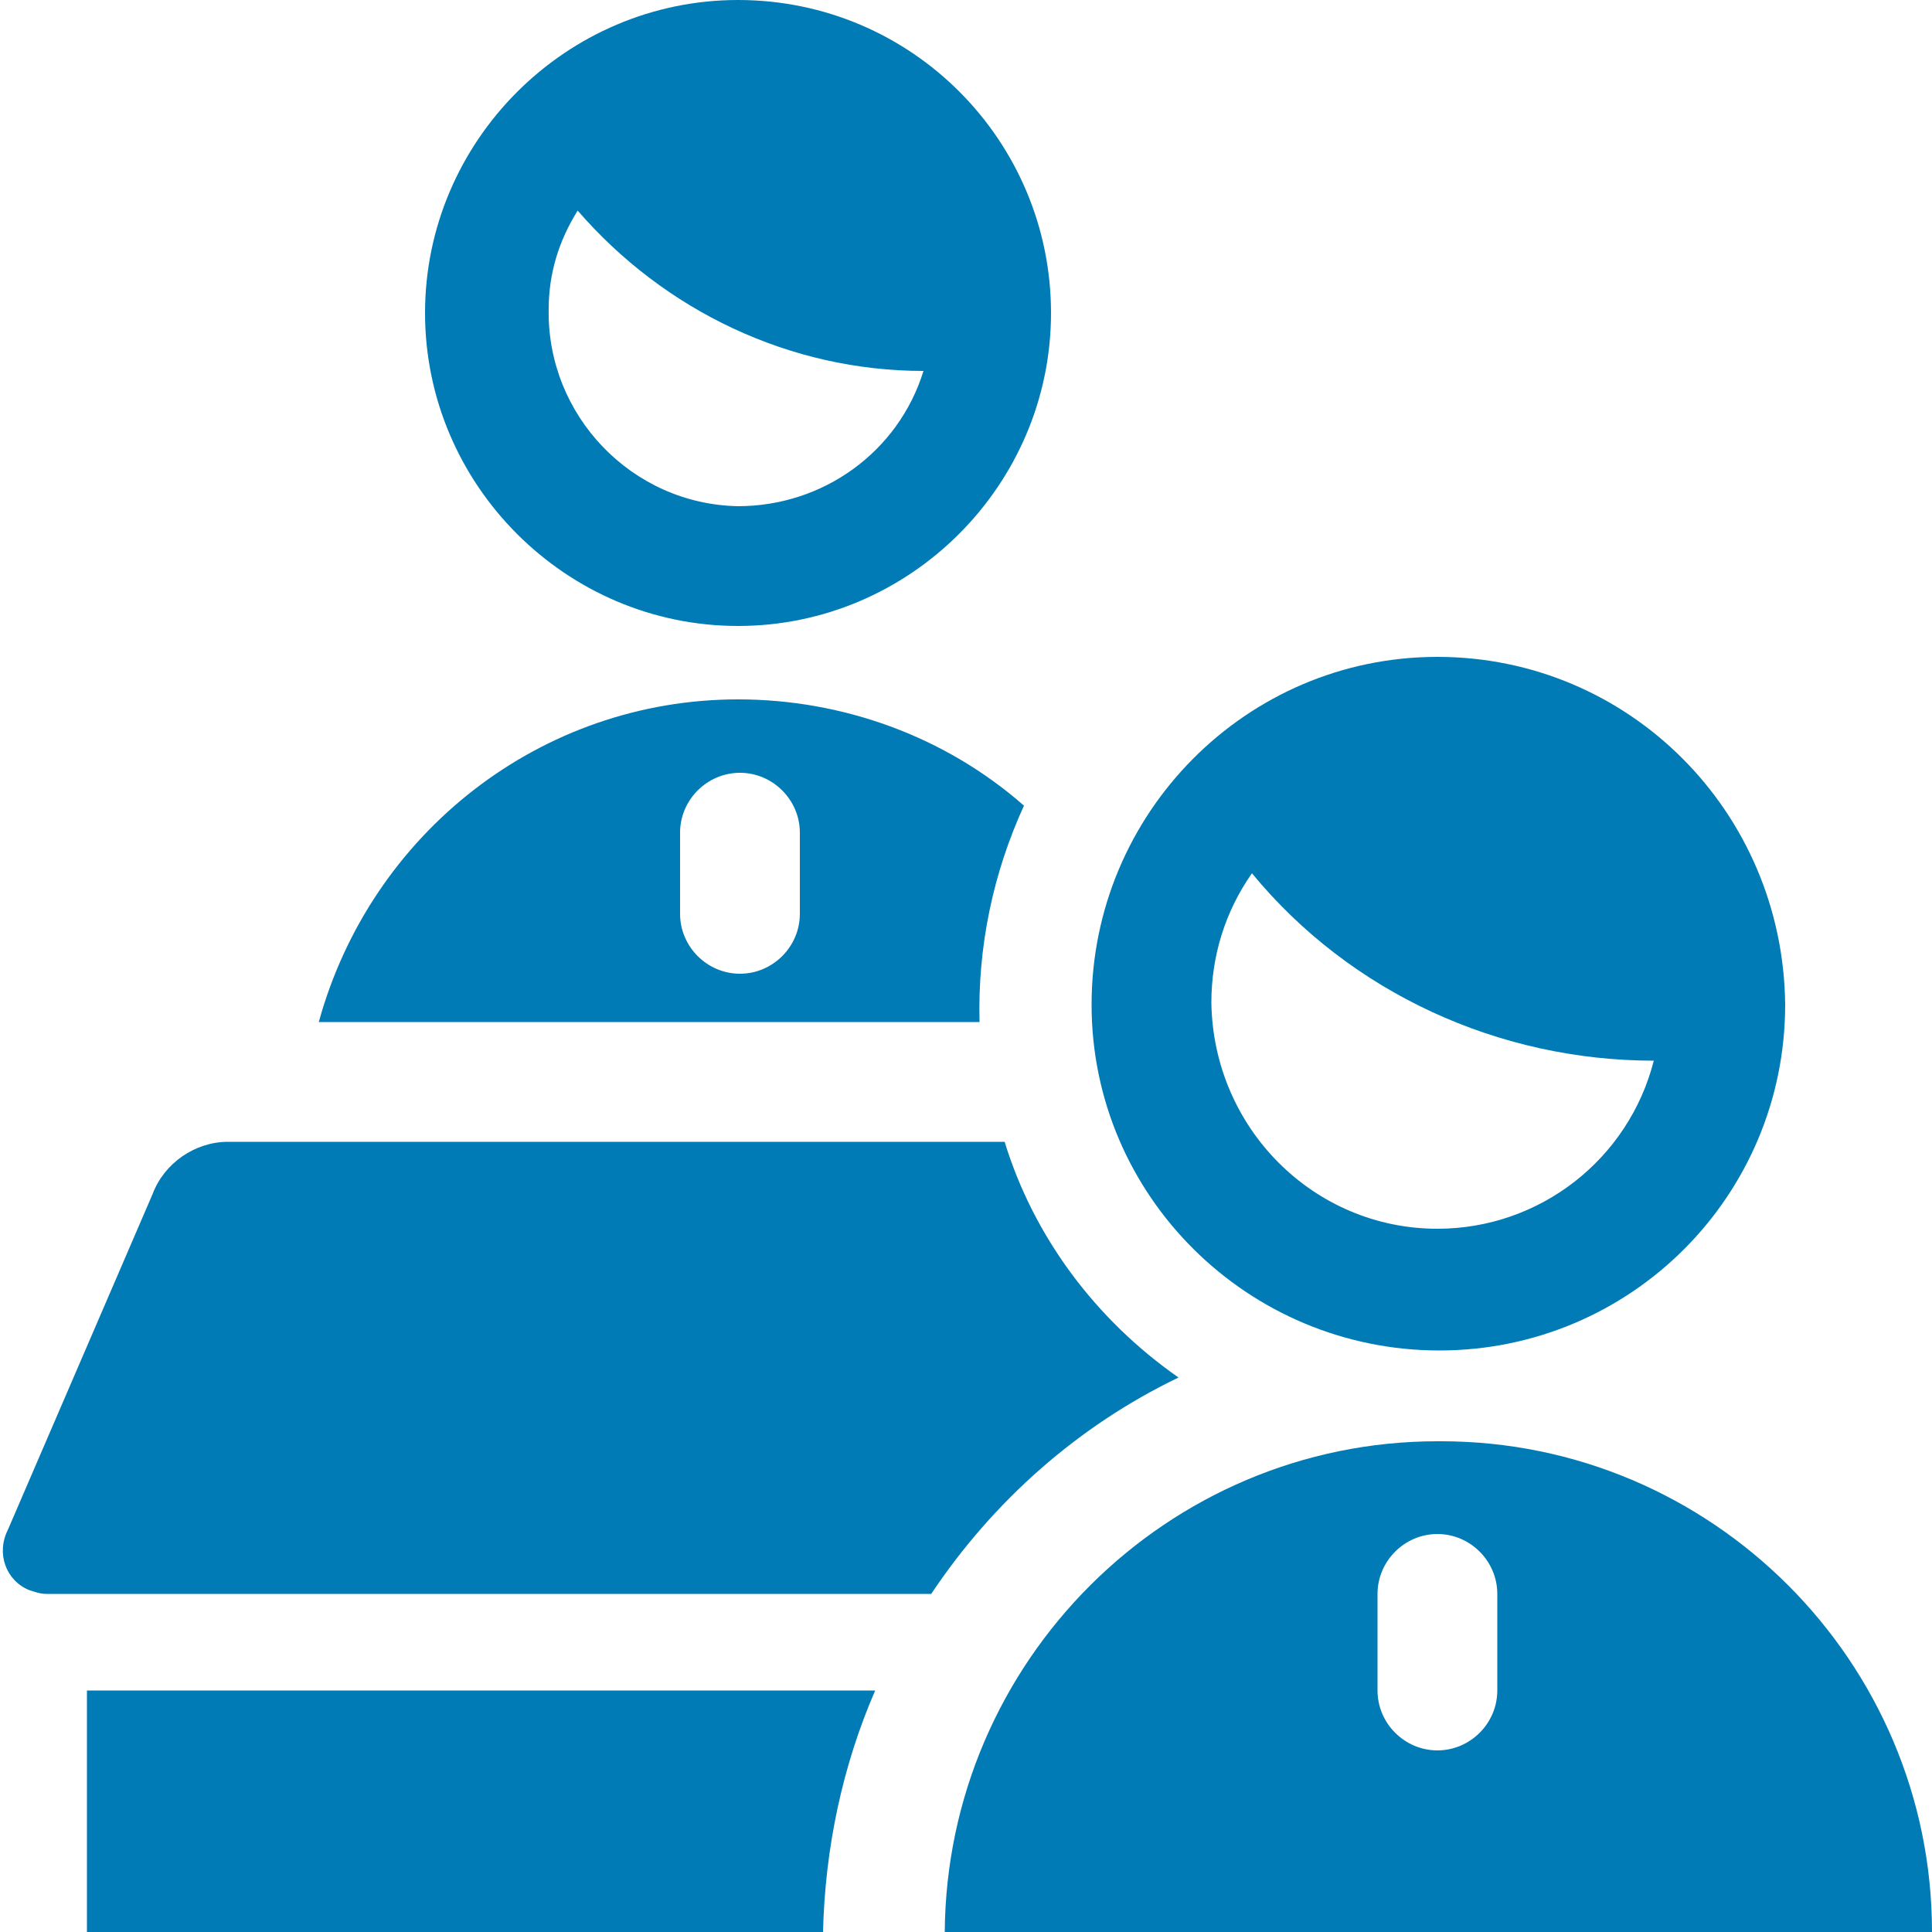 <?xml version="1.0" encoding="utf-8"?>
<!-- Generator: Adobe Illustrator 27.2.0, SVG Export Plug-In . SVG Version: 6.00 Build 0)  -->
<svg version="1.1" id="Ebene_1" xmlns="http://www.w3.org/2000/svg" xmlns:xlink="http://www.w3.org/1999/xlink" x="0px" y="0px"
	 viewBox="0 0 100 100" style="enable-background:new 0 0 100 100;" xml:space="preserve">
<style type="text/css">
	.st0{fill:#007BB5;}
</style>
<g>
	<path class="st0" d="M45.3,87.5H4.5V100h38.1C42.7,95.7,43.6,91.4,45.3,87.5z"/>
	<path class="st0" d="M61,71.3c-4.3-3-7.5-7.3-9-12.2H11.8c-1.7,0-3.3,1.1-3.9,2.7L0.4,79.2c-0.6,1.2-0.1,2.6,1.1,3.1
		c0.3,0.1,0.6,0.2,0.9,0.2h45.8C51.4,77.7,55.8,73.8,61,71.3z"/>
	<path class="st0" d="M53,41.7c-4.1-3.6-9.4-5.5-14.8-5.5c-10.2,0-19,6.9-21.7,16.7h34.2C50.6,49,51.4,45.2,53,41.7z M41.4,47.3
		c0,1.7-1.4,3.1-3.1,3.1s-3.1-1.4-3.1-3.1v-4.2c0-1.7,1.4-3.1,3.1-3.1s3.1,1.4,3.1,3.1V47.3z"/>
	<path class="st0" d="M74.4,34c-9.9,0-17.9,8.1-17.9,18s8.1,17.9,18,17.9s17.9-8,17.9-17.9C92.3,42,84.3,34,74.4,34z M74.4,63.6
		c-6.4,0-11.6-5.2-11.7-11.7c0-2.4,0.7-4.7,2.1-6.7c5.1,6.2,12.8,9.7,20.8,9.7C84.3,60,79.7,63.6,74.4,63.6z"/>
	<path class="st0" d="M74.4,74.6C60.4,74.6,49,86,48.9,100H100c0-14-11.4-25.4-25.4-25.4C74.5,74.6,74.4,74.6,74.4,74.6z M77.5,87.5
		c0,1.7-1.4,3.1-3.1,3.1s-3.1-1.4-3.1-3.1v-5c0-1.7,1.4-3.1,3.1-3.1s3.1,1.4,3.1,3.1V87.5z"/>
	<path class="st0" d="M38.2,0C29.3,0,22,7.3,22,16.2s7.3,16.2,16.2,16.2s16.2-7.3,16.2-16.2S47.2,0,38.2,0L38.2,0z M38.2,26.2
		c-5.5-0.1-9.9-4.7-9.8-10.2c0-1.8,0.5-3.5,1.5-5.1c4.5,5.2,11,8.3,17.9,8.3C46.5,23.4,42.6,26.2,38.2,26.2z"/>
</g>
</svg>
